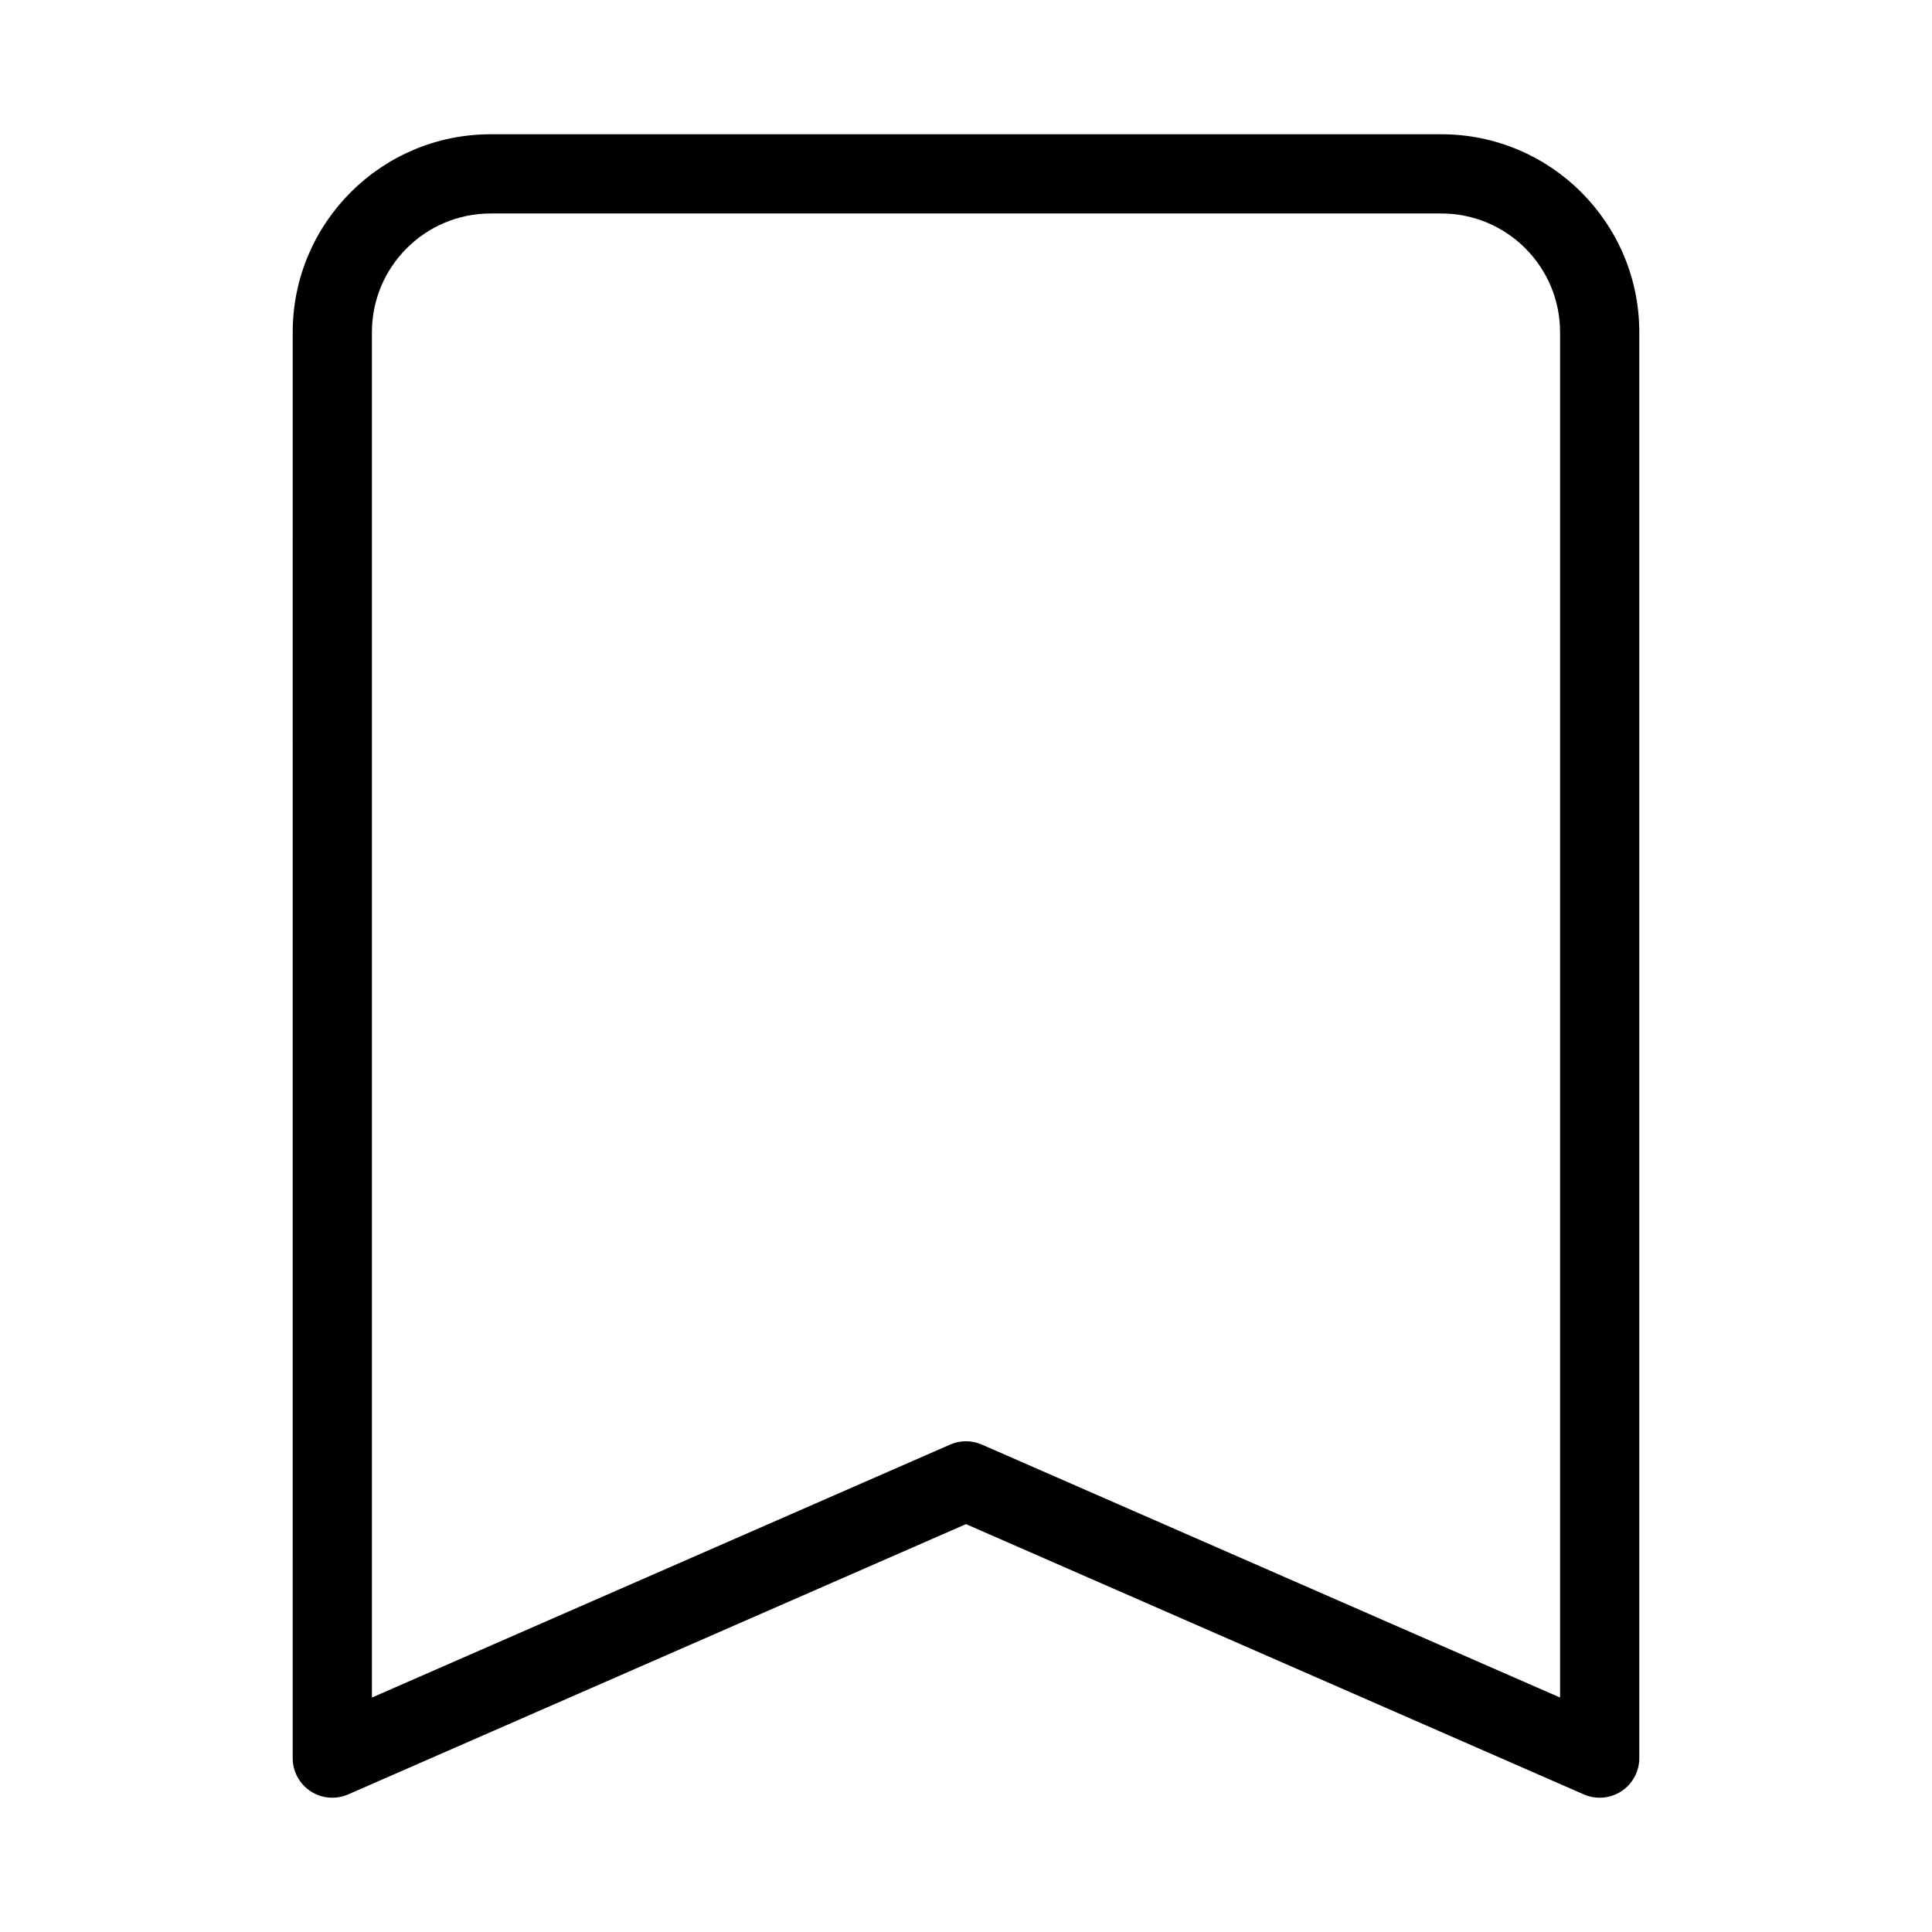 <?xml version="1.0" encoding="UTF-8"?>
<!-- Uploaded to: SVG Repo, www.svgrepo.com, Generator: SVG Repo Mixer Tools -->
<svg fill="#000000" width="800px" height="800px" version="1.1" viewBox="144 144 512 512" xmlns="http://www.w3.org/2000/svg">
 <path d="m221.57 232.06c0-28.984 23.496-52.48 52.48-52.48h251.9c28.984 0 52.48 23.496 52.48 52.48v377.86c0 3.543-1.785 6.848-4.75 8.785-2.965 1.938-6.707 2.25-9.953 0.832l-163.73-71.629-163.73 71.629c-3.246 1.418-6.988 1.105-9.953-0.832s-4.75-5.242-4.75-8.785zm52.48-31.488c-17.391 0-31.488 14.098-31.488 31.488v361.81l153.23-67.039c2.68-1.176 5.731-1.176 8.414 0l153.23 67.039v-361.81c0-17.391-14.098-31.488-31.488-31.488z" fill-rule="evenodd"/>
</svg>